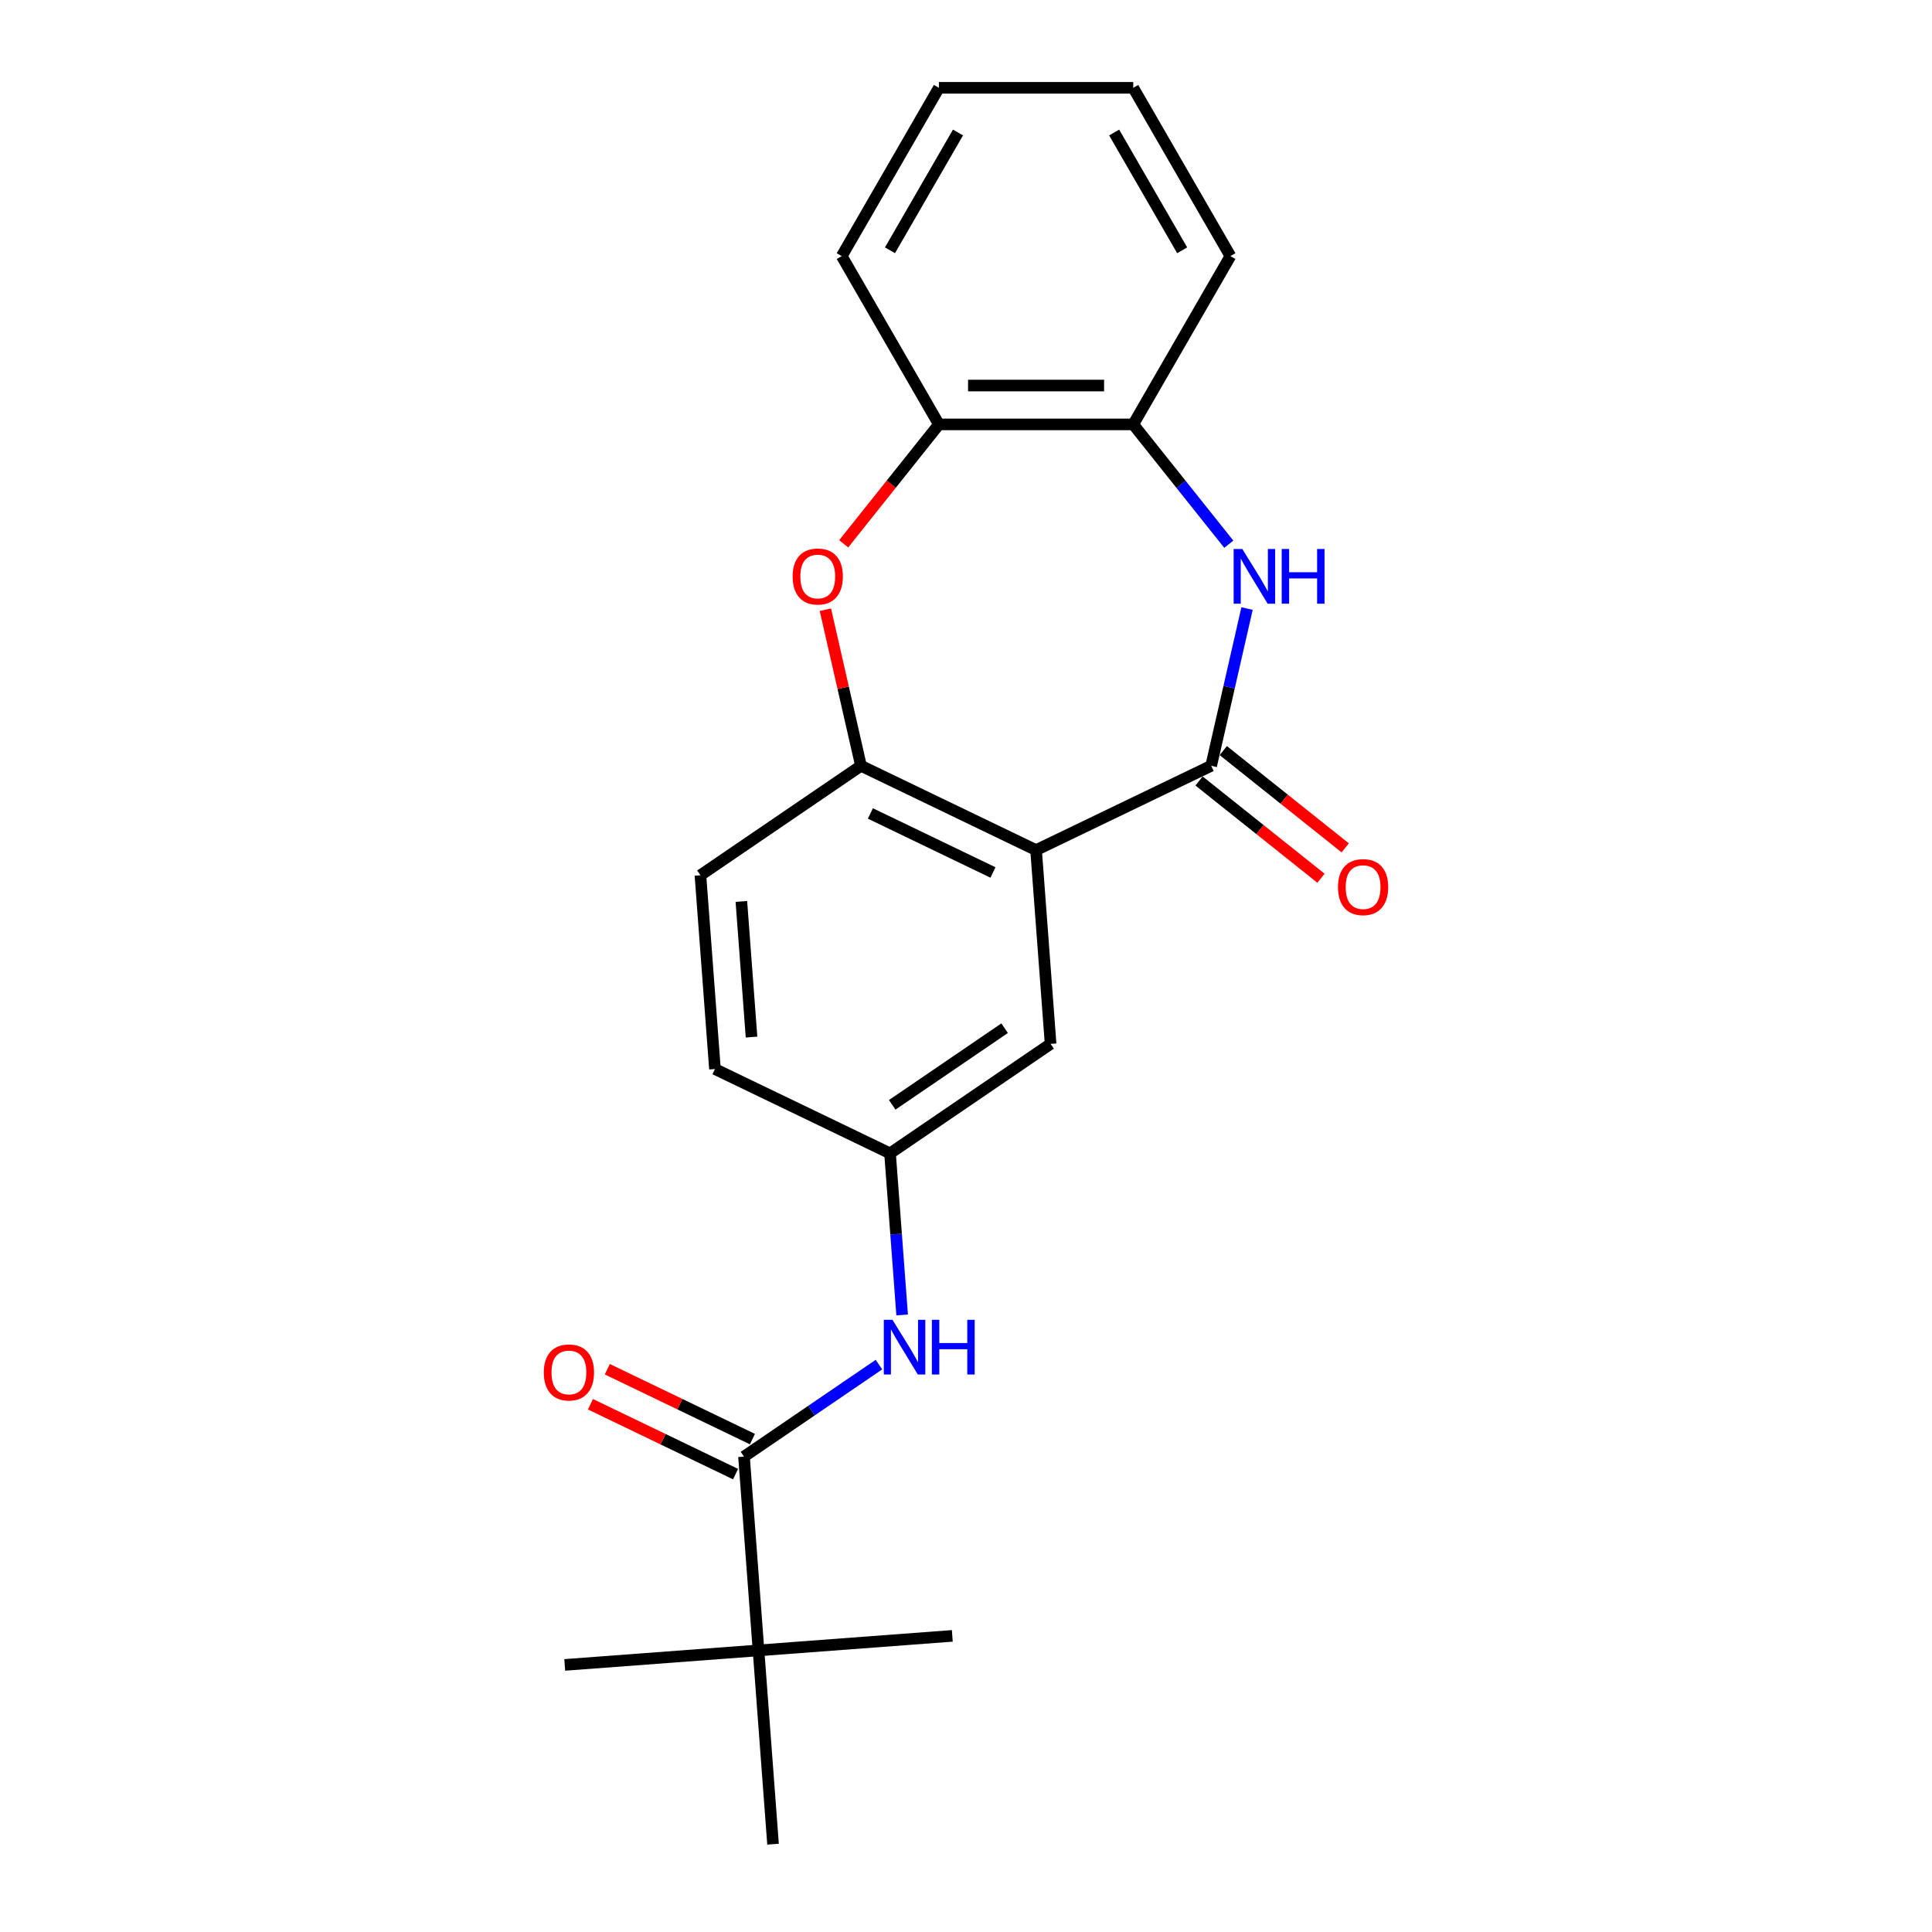<?xml version='1.0' encoding='iso-8859-1'?>
<svg version='1.1' baseProfile='full'
              xmlns='http://www.w3.org/2000/svg'
                      xmlns:rdkit='http://www.rdkit.org/xml'
                      xmlns:xlink='http://www.w3.org/1999/xlink'
                  xml:space='preserve'
width='1000px' height='1000px' viewBox='0 0 1000 1000'>
<!-- END OF HEADER -->
<rect style='opacity:1.0;fill:#FFFFFF;stroke:none' width='1000' height='1000' x='0' y='0'> </rect>
<path class='bond-0' d='M 626.893,396.372 L 536.27,440.014' style='fill:none;fill-rule:evenodd;stroke:#000000;stroke-width:6px;stroke-linecap:butt;stroke-linejoin:miter;stroke-opacity:1' />
<path class='bond-1' d='M 626.893,396.372 L 636.181,355.678' style='fill:none;fill-rule:evenodd;stroke:#000000;stroke-width:6px;stroke-linecap:butt;stroke-linejoin:miter;stroke-opacity:1' />
<path class='bond-1' d='M 636.181,355.678 L 645.469,314.985' style='fill:none;fill-rule:evenodd;stroke:#0000FF;stroke-width:6px;stroke-linecap:butt;stroke-linejoin:miter;stroke-opacity:1' />
<path class='bond-10' d='M 620.621,404.236 L 652.184,429.406' style='fill:none;fill-rule:evenodd;stroke:#000000;stroke-width:6px;stroke-linecap:butt;stroke-linejoin:miter;stroke-opacity:1' />
<path class='bond-10' d='M 652.184,429.406 L 683.746,454.577' style='fill:none;fill-rule:evenodd;stroke:#FF0000;stroke-width:6px;stroke-linecap:butt;stroke-linejoin:miter;stroke-opacity:1' />
<path class='bond-10' d='M 633.164,388.508 L 664.726,413.678' style='fill:none;fill-rule:evenodd;stroke:#000000;stroke-width:6px;stroke-linecap:butt;stroke-linejoin:miter;stroke-opacity:1' />
<path class='bond-10' d='M 664.726,413.678 L 696.289,438.849' style='fill:none;fill-rule:evenodd;stroke:#FF0000;stroke-width:6px;stroke-linecap:butt;stroke-linejoin:miter;stroke-opacity:1' />
<path class='bond-2' d='M 536.27,440.014 L 445.647,396.372' style='fill:none;fill-rule:evenodd;stroke:#000000;stroke-width:6px;stroke-linecap:butt;stroke-linejoin:miter;stroke-opacity:1' />
<path class='bond-2' d='M 513.948,451.592 L 450.512,421.043' style='fill:none;fill-rule:evenodd;stroke:#000000;stroke-width:6px;stroke-linecap:butt;stroke-linejoin:miter;stroke-opacity:1' />
<path class='bond-8' d='M 536.27,440.014 L 543.786,540.316' style='fill:none;fill-rule:evenodd;stroke:#000000;stroke-width:6px;stroke-linecap:butt;stroke-linejoin:miter;stroke-opacity:1' />
<path class='bond-5' d='M 636.02,281.69 L 611.291,250.68' style='fill:none;fill-rule:evenodd;stroke:#0000FF;stroke-width:6px;stroke-linecap:butt;stroke-linejoin:miter;stroke-opacity:1' />
<path class='bond-5' d='M 611.291,250.68 L 586.562,219.671' style='fill:none;fill-rule:evenodd;stroke:#000000;stroke-width:6px;stroke-linecap:butt;stroke-linejoin:miter;stroke-opacity:1' />
<path class='bond-3' d='M 445.647,396.372 L 436.427,355.978' style='fill:none;fill-rule:evenodd;stroke:#000000;stroke-width:6px;stroke-linecap:butt;stroke-linejoin:miter;stroke-opacity:1' />
<path class='bond-3' d='M 436.427,355.978 L 427.208,315.585' style='fill:none;fill-rule:evenodd;stroke:#FF0000;stroke-width:6px;stroke-linecap:butt;stroke-linejoin:miter;stroke-opacity:1' />
<path class='bond-13' d='M 445.647,396.372 L 362.541,453.033' style='fill:none;fill-rule:evenodd;stroke:#000000;stroke-width:6px;stroke-linecap:butt;stroke-linejoin:miter;stroke-opacity:1' />
<path class='bond-22' d='M 436.69,281.476 L 461.334,250.573' style='fill:none;fill-rule:evenodd;stroke:#FF0000;stroke-width:6px;stroke-linecap:butt;stroke-linejoin:miter;stroke-opacity:1' />
<path class='bond-22' d='M 461.334,250.573 L 485.978,219.671' style='fill:none;fill-rule:evenodd;stroke:#000000;stroke-width:6px;stroke-linecap:butt;stroke-linejoin:miter;stroke-opacity:1' />
<path class='bond-4' d='M 385.091,753.94 L 420.016,730.128' style='fill:none;fill-rule:evenodd;stroke:#000000;stroke-width:6px;stroke-linecap:butt;stroke-linejoin:miter;stroke-opacity:1' />
<path class='bond-4' d='M 420.016,730.128 L 454.942,706.316' style='fill:none;fill-rule:evenodd;stroke:#0000FF;stroke-width:6px;stroke-linecap:butt;stroke-linejoin:miter;stroke-opacity:1' />
<path class='bond-9' d='M 385.091,753.94 L 392.607,854.243' style='fill:none;fill-rule:evenodd;stroke:#000000;stroke-width:6px;stroke-linecap:butt;stroke-linejoin:miter;stroke-opacity:1' />
<path class='bond-12' d='M 389.455,744.878 L 351.901,726.793' style='fill:none;fill-rule:evenodd;stroke:#000000;stroke-width:6px;stroke-linecap:butt;stroke-linejoin:miter;stroke-opacity:1' />
<path class='bond-12' d='M 351.901,726.793 L 314.347,708.708' style='fill:none;fill-rule:evenodd;stroke:#FF0000;stroke-width:6px;stroke-linecap:butt;stroke-linejoin:miter;stroke-opacity:1' />
<path class='bond-12' d='M 380.727,763.003 L 343.172,744.918' style='fill:none;fill-rule:evenodd;stroke:#000000;stroke-width:6px;stroke-linecap:butt;stroke-linejoin:miter;stroke-opacity:1' />
<path class='bond-12' d='M 343.172,744.918 L 305.618,726.833' style='fill:none;fill-rule:evenodd;stroke:#FF0000;stroke-width:6px;stroke-linecap:butt;stroke-linejoin:miter;stroke-opacity:1' />
<path class='bond-7' d='M 586.562,219.671 L 485.978,219.671' style='fill:none;fill-rule:evenodd;stroke:#000000;stroke-width:6px;stroke-linecap:butt;stroke-linejoin:miter;stroke-opacity:1' />
<path class='bond-7' d='M 571.474,199.554 L 501.065,199.554' style='fill:none;fill-rule:evenodd;stroke:#000000;stroke-width:6px;stroke-linecap:butt;stroke-linejoin:miter;stroke-opacity:1' />
<path class='bond-15' d='M 586.562,219.671 L 636.854,132.563' style='fill:none;fill-rule:evenodd;stroke:#000000;stroke-width:6px;stroke-linecap:butt;stroke-linejoin:miter;stroke-opacity:1' />
<path class='bond-6' d='M 466.947,680.605 L 463.814,638.791' style='fill:none;fill-rule:evenodd;stroke:#0000FF;stroke-width:6px;stroke-linecap:butt;stroke-linejoin:miter;stroke-opacity:1' />
<path class='bond-6' d='M 463.814,638.791 L 460.68,596.977' style='fill:none;fill-rule:evenodd;stroke:#000000;stroke-width:6px;stroke-linecap:butt;stroke-linejoin:miter;stroke-opacity:1' />
<path class='bond-16' d='M 485.978,219.671 L 435.686,132.563' style='fill:none;fill-rule:evenodd;stroke:#000000;stroke-width:6px;stroke-linecap:butt;stroke-linejoin:miter;stroke-opacity:1' />
<path class='bond-11' d='M 543.786,540.316 L 460.68,596.977' style='fill:none;fill-rule:evenodd;stroke:#000000;stroke-width:6px;stroke-linecap:butt;stroke-linejoin:miter;stroke-opacity:1' />
<path class='bond-11' d='M 519.988,532.194 L 461.814,571.857' style='fill:none;fill-rule:evenodd;stroke:#000000;stroke-width:6px;stroke-linecap:butt;stroke-linejoin:miter;stroke-opacity:1' />
<path class='bond-17' d='M 392.607,854.243 L 292.305,861.76' style='fill:none;fill-rule:evenodd;stroke:#000000;stroke-width:6px;stroke-linecap:butt;stroke-linejoin:miter;stroke-opacity:1' />
<path class='bond-18' d='M 392.607,854.243 L 492.91,846.726' style='fill:none;fill-rule:evenodd;stroke:#000000;stroke-width:6px;stroke-linecap:butt;stroke-linejoin:miter;stroke-opacity:1' />
<path class='bond-19' d='M 392.607,854.243 L 400.124,954.545' style='fill:none;fill-rule:evenodd;stroke:#000000;stroke-width:6px;stroke-linecap:butt;stroke-linejoin:miter;stroke-opacity:1' />
<path class='bond-14' d='M 460.68,596.977 L 370.057,553.335' style='fill:none;fill-rule:evenodd;stroke:#000000;stroke-width:6px;stroke-linecap:butt;stroke-linejoin:miter;stroke-opacity:1' />
<path class='bond-23' d='M 362.541,453.033 L 370.057,553.335' style='fill:none;fill-rule:evenodd;stroke:#000000;stroke-width:6px;stroke-linecap:butt;stroke-linejoin:miter;stroke-opacity:1' />
<path class='bond-23' d='M 383.729,466.575 L 388.99,536.787' style='fill:none;fill-rule:evenodd;stroke:#000000;stroke-width:6px;stroke-linecap:butt;stroke-linejoin:miter;stroke-opacity:1' />
<path class='bond-21' d='M 636.854,132.563 L 586.562,45.455' style='fill:none;fill-rule:evenodd;stroke:#000000;stroke-width:6px;stroke-linecap:butt;stroke-linejoin:miter;stroke-opacity:1' />
<path class='bond-21' d='M 611.888,129.555 L 576.684,68.579' style='fill:none;fill-rule:evenodd;stroke:#000000;stroke-width:6px;stroke-linecap:butt;stroke-linejoin:miter;stroke-opacity:1' />
<path class='bond-24' d='M 435.686,132.563 L 485.978,45.455' style='fill:none;fill-rule:evenodd;stroke:#000000;stroke-width:6px;stroke-linecap:butt;stroke-linejoin:miter;stroke-opacity:1' />
<path class='bond-24' d='M 460.651,129.555 L 495.856,68.579' style='fill:none;fill-rule:evenodd;stroke:#000000;stroke-width:6px;stroke-linecap:butt;stroke-linejoin:miter;stroke-opacity:1' />
<path class='bond-20' d='M 485.978,45.455 L 586.562,45.455' style='fill:none;fill-rule:evenodd;stroke:#000000;stroke-width:6px;stroke-linecap:butt;stroke-linejoin:miter;stroke-opacity:1' />
<path  class='atom-2' d='M 643.015 284.15
L 652.295 299.15
Q 653.215 300.63, 654.695 303.31
Q 656.175 305.99, 656.255 306.15
L 656.255 284.15
L 660.015 284.15
L 660.015 312.47
L 656.135 312.47
L 646.175 296.07
Q 645.015 294.15, 643.775 291.95
Q 642.575 289.75, 642.215 289.07
L 642.215 312.47
L 638.535 312.47
L 638.535 284.15
L 643.015 284.15
' fill='#0000FF'/>
<path  class='atom-2' d='M 663.415 284.15
L 667.255 284.15
L 667.255 296.19
L 681.735 296.19
L 681.735 284.15
L 685.575 284.15
L 685.575 312.47
L 681.735 312.47
L 681.735 299.39
L 667.255 299.39
L 667.255 312.47
L 663.415 312.47
L 663.415 284.15
' fill='#0000FF'/>
<path  class='atom-4' d='M 410.265 298.39
Q 410.265 291.59, 413.625 287.79
Q 416.985 283.99, 423.265 283.99
Q 429.545 283.99, 432.905 287.79
Q 436.265 291.59, 436.265 298.39
Q 436.265 305.27, 432.865 309.19
Q 429.465 313.07, 423.265 313.07
Q 417.025 313.07, 413.625 309.19
Q 410.265 305.31, 410.265 298.39
M 423.265 309.87
Q 427.585 309.87, 429.905 306.99
Q 432.265 304.07, 432.265 298.39
Q 432.265 292.83, 429.905 290.03
Q 427.585 287.19, 423.265 287.19
Q 418.945 287.19, 416.585 289.99
Q 414.265 292.79, 414.265 298.39
Q 414.265 304.11, 416.585 306.99
Q 418.945 309.87, 423.265 309.87
' fill='#FF0000'/>
<path  class='atom-7' d='M 461.937 683.12
L 471.217 698.12
Q 472.137 699.6, 473.617 702.28
Q 475.097 704.96, 475.177 705.12
L 475.177 683.12
L 478.937 683.12
L 478.937 711.44
L 475.057 711.44
L 465.097 695.04
Q 463.937 693.12, 462.697 690.92
Q 461.497 688.72, 461.137 688.04
L 461.137 711.44
L 457.457 711.44
L 457.457 683.12
L 461.937 683.12
' fill='#0000FF'/>
<path  class='atom-7' d='M 482.337 683.12
L 486.177 683.12
L 486.177 695.16
L 500.657 695.16
L 500.657 683.12
L 504.497 683.12
L 504.497 711.44
L 500.657 711.44
L 500.657 698.36
L 486.177 698.36
L 486.177 711.44
L 482.337 711.44
L 482.337 683.12
' fill='#0000FF'/>
<path  class='atom-11' d='M 692.532 459.165
Q 692.532 452.365, 695.892 448.565
Q 699.252 444.765, 705.532 444.765
Q 711.812 444.765, 715.172 448.565
Q 718.532 452.365, 718.532 459.165
Q 718.532 466.045, 715.132 469.965
Q 711.732 473.845, 705.532 473.845
Q 699.292 473.845, 695.892 469.965
Q 692.532 466.085, 692.532 459.165
M 705.532 470.645
Q 709.852 470.645, 712.172 467.765
Q 714.532 464.845, 714.532 459.165
Q 714.532 453.605, 712.172 450.805
Q 709.852 447.965, 705.532 447.965
Q 701.212 447.965, 698.852 450.765
Q 696.532 453.565, 696.532 459.165
Q 696.532 464.885, 698.852 467.765
Q 701.212 470.645, 705.532 470.645
' fill='#FF0000'/>
<path  class='atom-13' d='M 281.468 710.379
Q 281.468 703.579, 284.828 699.779
Q 288.188 695.979, 294.468 695.979
Q 300.748 695.979, 304.108 699.779
Q 307.468 703.579, 307.468 710.379
Q 307.468 717.259, 304.068 721.179
Q 300.668 725.059, 294.468 725.059
Q 288.228 725.059, 284.828 721.179
Q 281.468 717.299, 281.468 710.379
M 294.468 721.859
Q 298.788 721.859, 301.108 718.979
Q 303.468 716.059, 303.468 710.379
Q 303.468 704.819, 301.108 702.019
Q 298.788 699.179, 294.468 699.179
Q 290.148 699.179, 287.788 701.979
Q 285.468 704.779, 285.468 710.379
Q 285.468 716.099, 287.788 718.979
Q 290.148 721.859, 294.468 721.859
' fill='#FF0000'/>
</svg>
